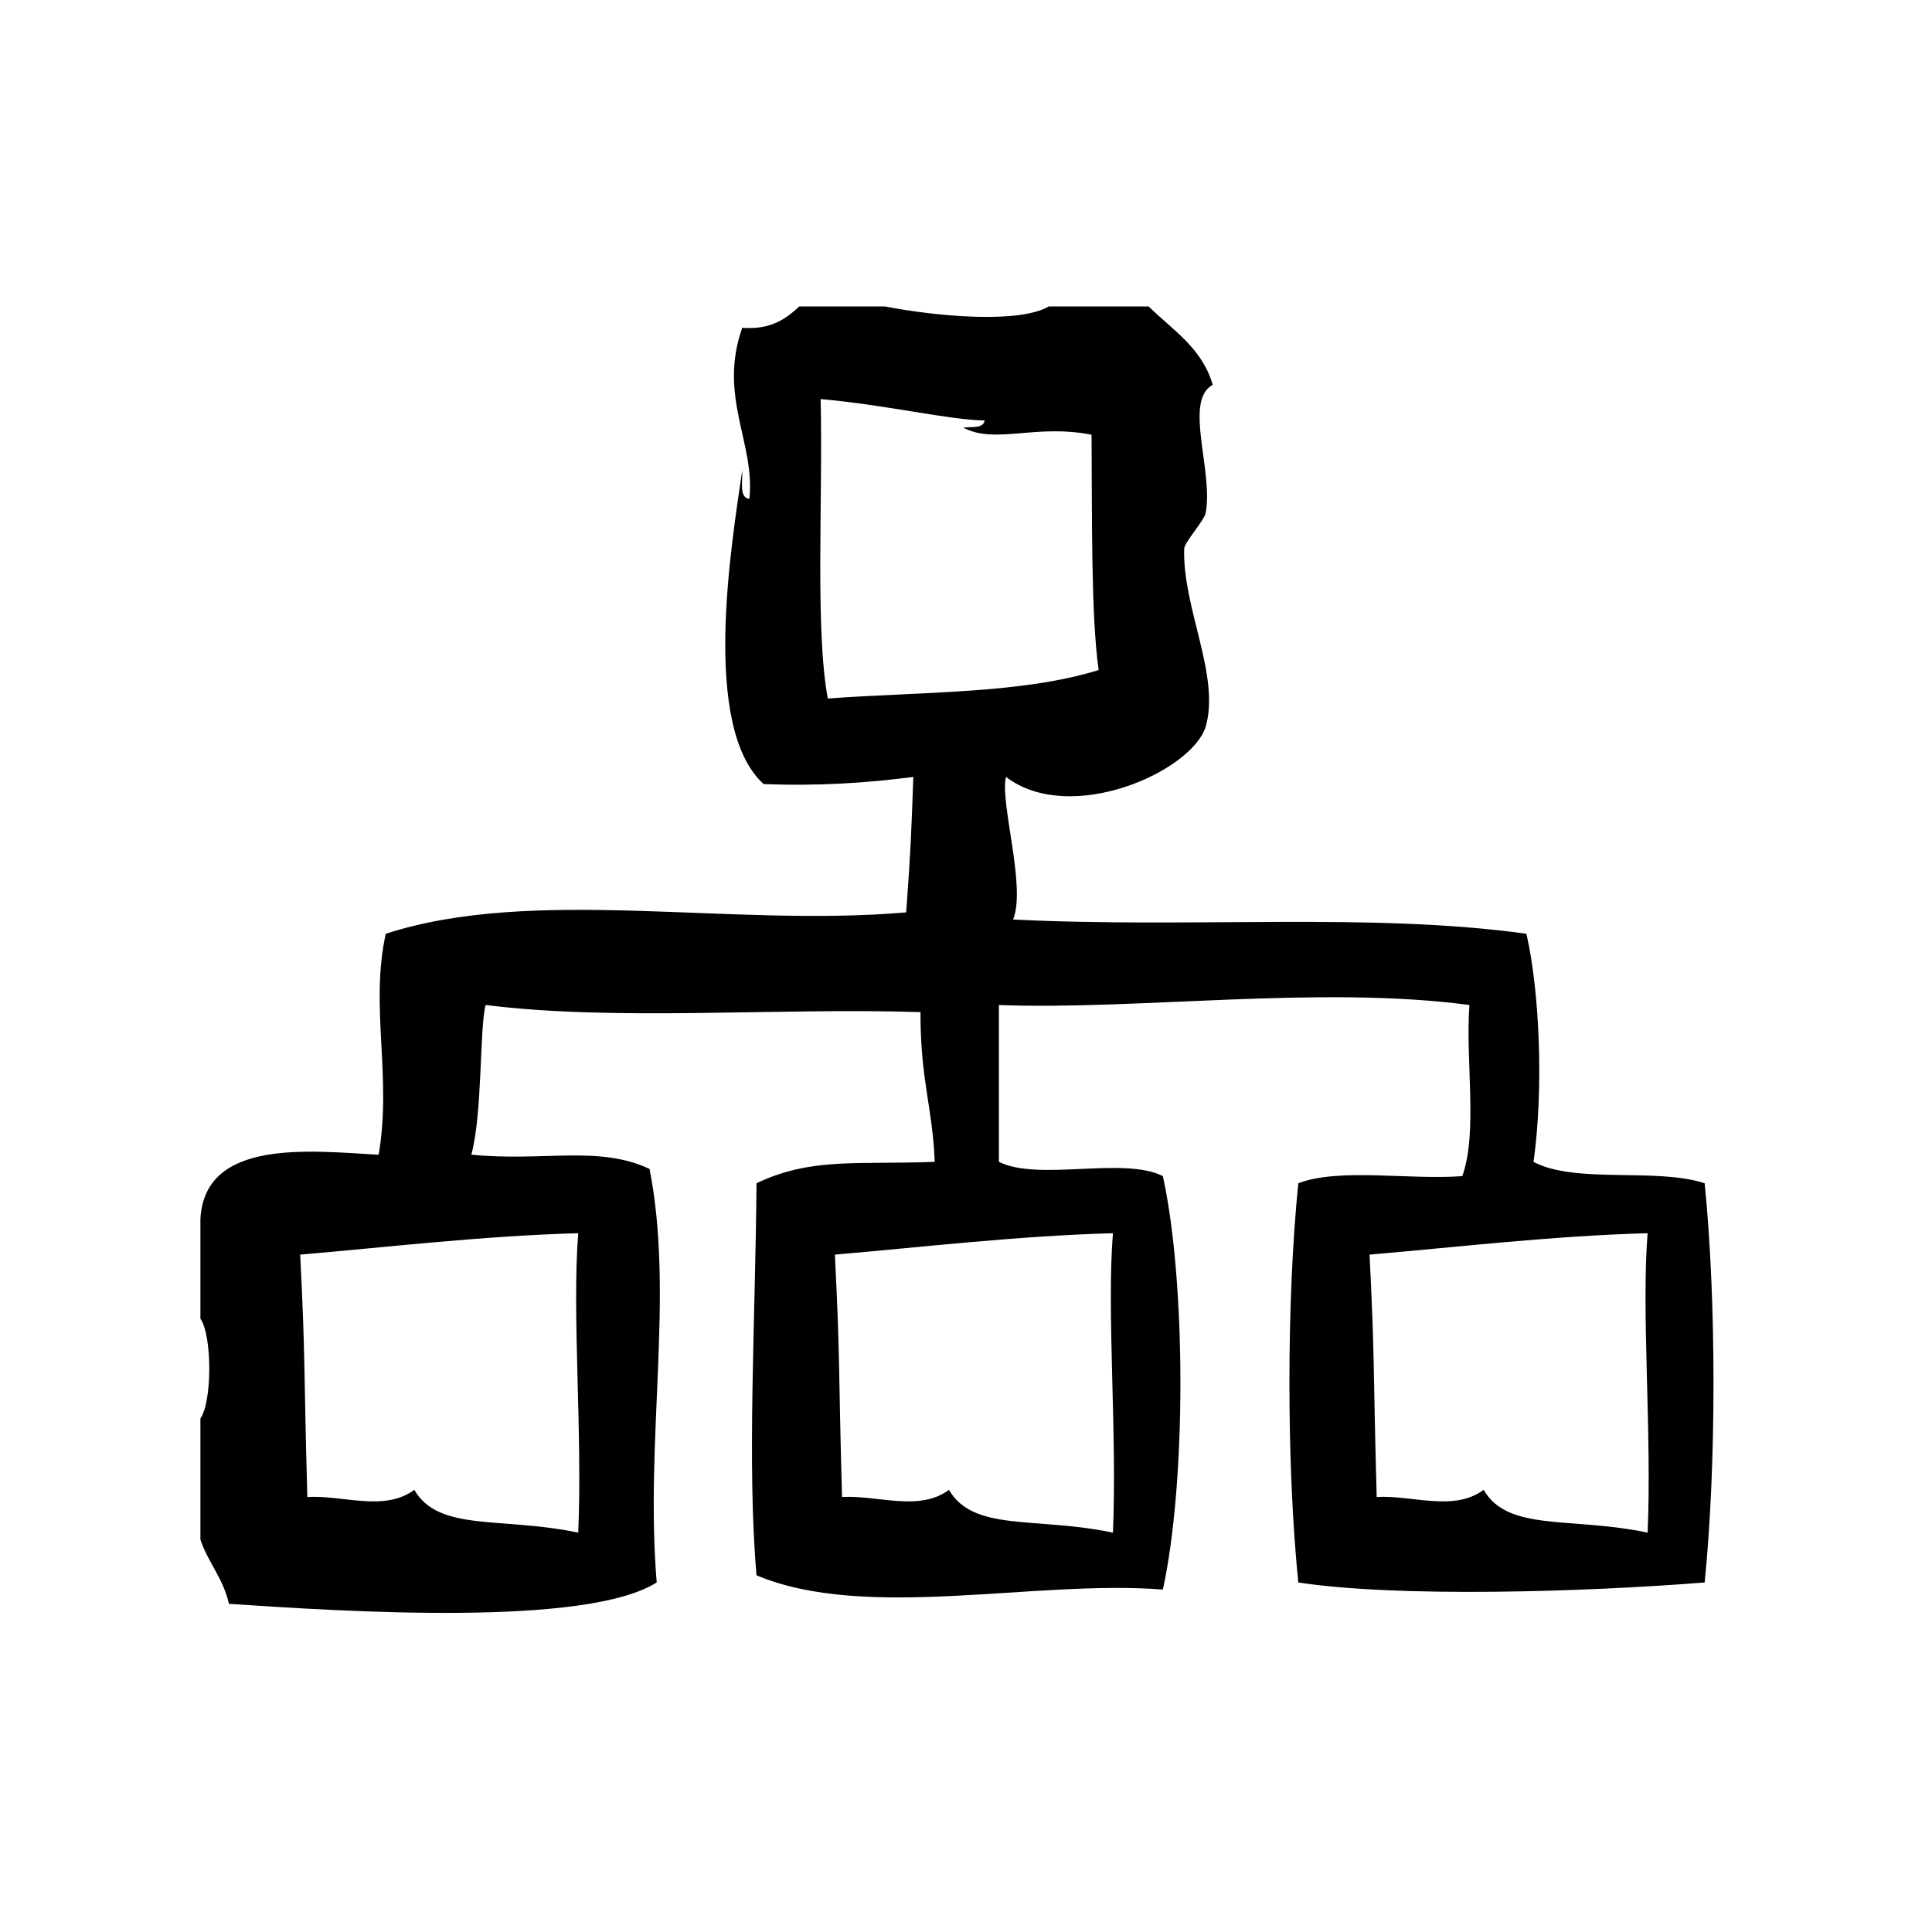 <?xml version="1.0" encoding="UTF-8"?>
<!-- Uploaded to: ICON Repo, www.svgrepo.com, Generator: ICON Repo Mixer Tools -->
<svg fill="#000000" width="800px" height="800px" version="1.1" viewBox="144 144 512 512" xmlns="http://www.w3.org/2000/svg">
 <path d="m595.75 457.58c-12.77-4.227-34.25 0.234-45.344-5.668 2.731-19.609 1.582-45.305-1.891-60.457-41.258-5.723-88.727-1.395-136.03-3.777 3.519-8.746-3.551-30.891-1.891-37.785 17.012 12.957 49.035-1.324 52.906-13.227 3.953-13.578-6.141-31.488-5.676-47.23 0.055-1.762 5.273-7.422 5.676-9.445 2.164-11.051-5.926-29.773 1.883-34.008-2.809-9.777-10.652-14.547-16.996-20.781h-26.449c-7.848 4.629-29.766 2.668-43.453 0h-22.672c-3.566 3.363-7.629 6.227-15.113 5.668-6.438 18.285 3.481 30.48 1.891 45.344-2.793-0.348-1.73-4.566-1.891-7.559-2.93 19.98-10.887 68.094 5.668 83.129 14.43 0.574 27.41-0.301 39.676-1.891-0.598 16.145-0.668 18.934-1.891 35.895-46.695 4.039-98.598-7.07-137.92 5.668-4.266 19.199 1.684 37.84-1.891 58.559-18.309-1.016-46.066-4.328-47.23 17.004v26.449c3.133 4.488 3.133 21.953 0 26.449v32.109c2.062 6.125 6.078 10.297 7.559 17.004 30.953 2.078 94.691 6.172 113.36-5.668-3.156-38.164 4.707-75.949-1.891-109.58-13.547-6.359-27.922-1.883-47.23-3.777 2.992-11.125 2.133-33.148 3.777-39.676 34.676 4.375 77.43 0.66 115.25 1.891-0.023 18.223 3.18 24.992 3.777 39.676-20.516 0.812-32.551-1.281-47.23 5.668-0.285 36.457-2.559 74.5 0 103.91 29.109 12.219 73.73 1.094 107.69 3.777 6.195-28.379 6.195-81.199 0-109.58-10.484-5.258-32.969 1.48-43.453-3.777v-41.562c36.352 1.434 85.098-5.273 124.69 0-1.094 14.656 2.281 33.77-1.891 45.352-14.035 1.07-32.496-2.266-43.453 1.883-3.141 30.945-3.141 74.863 0 105.8 26.293 4.031 75.793 2.543 107.69 0 3.117-31.059 3.117-74.703 0-105.79zm-298.51 13.234c-1.699 21.02 1.141 52.695 0 79.352-20.477-4.289-36.934-0.148-43.453-11.336-7.973 5.887-18.895 1.348-28.34 1.891-0.977-34.785-0.465-35.777-1.891-64.234 22.516-1.918 48.555-4.996 73.684-5.672zm141.7 0c-1.699 21.02 1.141 52.695 0 79.352-20.477-4.289-36.934-0.148-43.453-11.336-7.973 5.887-18.895 1.348-28.34 1.891-0.977-34.785-0.465-35.777-1.891-64.234 22.516-1.918 48.555-4.996 73.684-5.672zm-75.57-141.7c-3.394-18.508-1.273-52.484-1.891-79.352 17.68 1.566 34.008 5.535 43.453 5.668-0.309 2.211-3.449 1.598-5.668 1.891 8.535 4.527 19.082-1.07 34.008 1.891 0.164 21.914-0.164 48.027 1.883 62.348-20.453 6.367-46.801 5.715-71.785 7.555zm217.27 221.05c-20.477-4.289-36.934-0.148-43.461-11.336-7.973 5.887-18.895 1.348-28.34 1.891-0.977-34.785-0.465-35.777-1.891-64.234 22.508-1.914 48.555-4.992 73.684-5.668-1.691 21.016 1.148 52.695 0.008 79.348z" fill-rule="evenodd"/>
</svg>